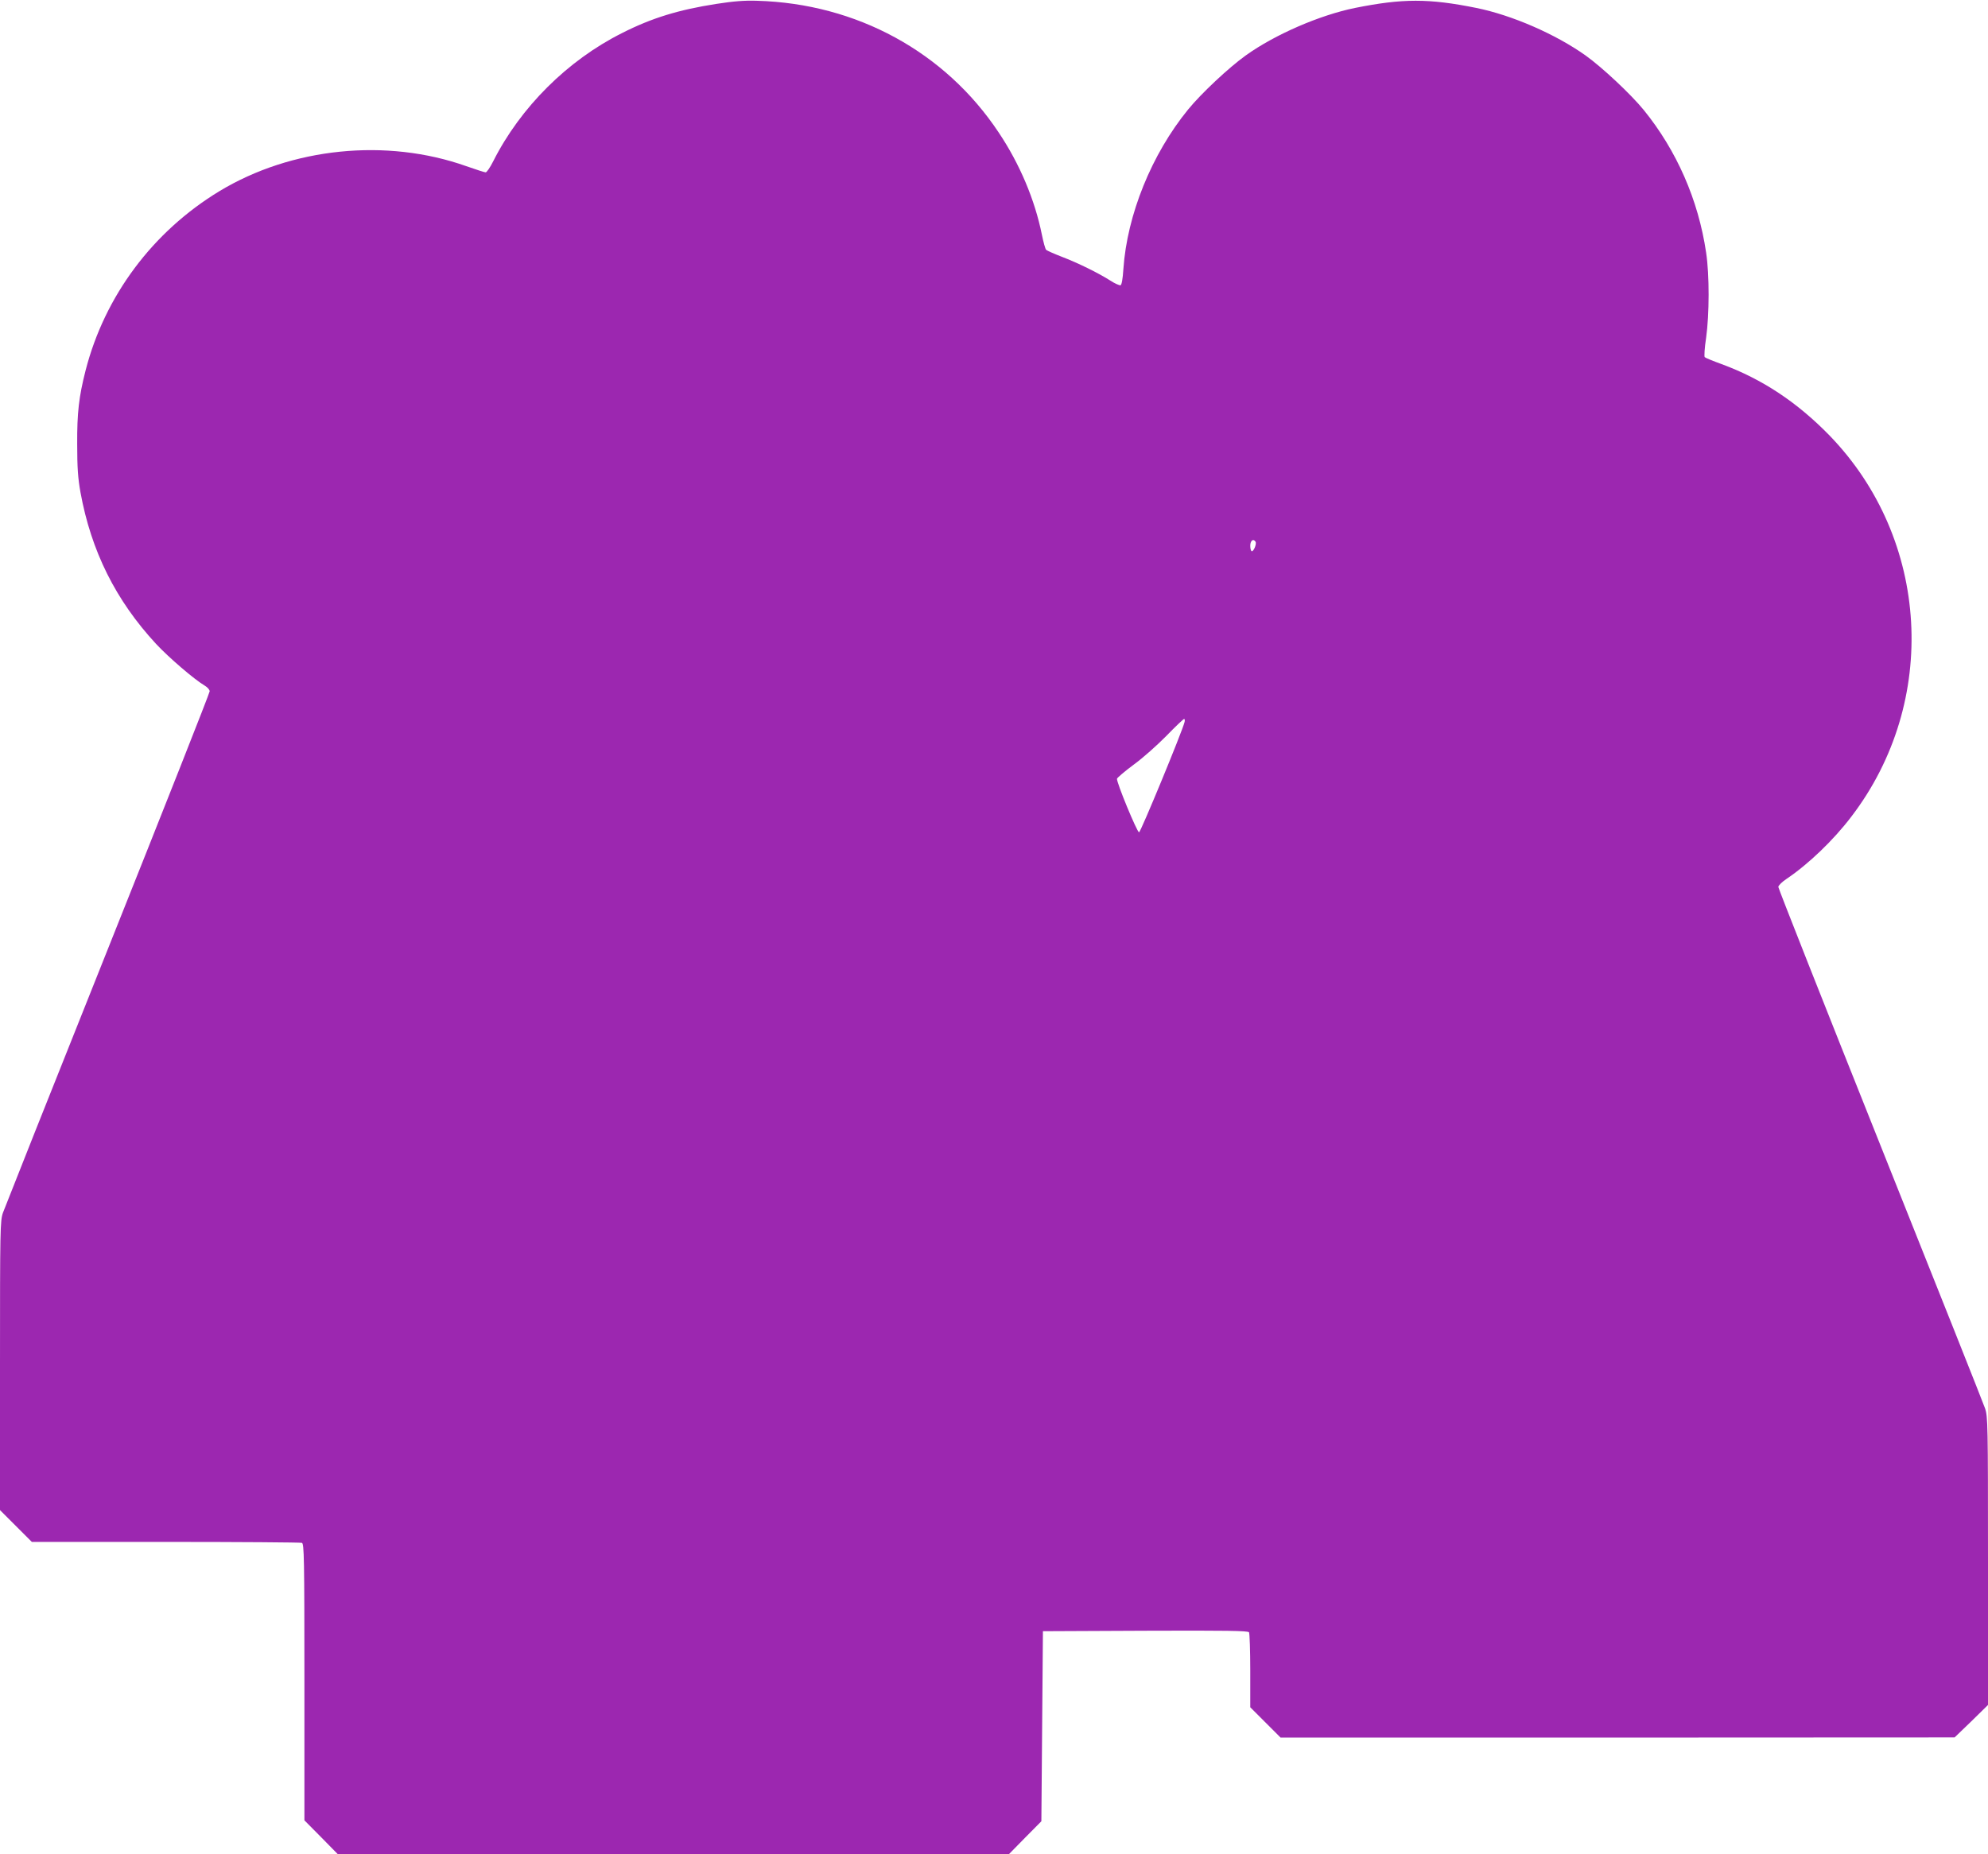 <?xml version="1.0" standalone="no"?>
<!DOCTYPE svg PUBLIC "-//W3C//DTD SVG 20010904//EN"
 "http://www.w3.org/TR/2001/REC-SVG-20010904/DTD/svg10.dtd">
<svg version="1.0" xmlns="http://www.w3.org/2000/svg"
 width="1280pt" height="1194pt" viewBox="0 0 1280 1194"
 preserveAspectRatio="xMidYMid meet">
<g transform="translate(0,1194) scale(0.1,-0.1)"
fill="#9c27b0" stroke="none">
<path d="M4613 11915 c-244 -38 -417 -91 -608 -188 -351 -176 -654 -478 -829
-825 -20 -40 -42 -72 -49 -72 -6 0 -63 18 -125 40 -514 182 -1124 120 -1589
-161 -429 -260 -739 -675 -862 -1155 -43 -169 -55 -271 -54 -474 0 -152 5
-220 21 -310 69 -379 227 -696 487 -977 81 -87 246 -229 314 -269 17 -10 31
-26 31 -36 0 -10 -295 -757 -656 -1661 -361 -903 -664 -1667 -675 -1697 -18
-52 -19 -102 -19 -985 l0 -930 103 -103 102 -102 862 0 c474 0 868 -3 877 -6
14 -6 16 -94 16 -897 l0 -890 107 -108 107 -109 2161 0 2162 0 104 106 104
105 5 612 5 612 659 3 c521 2 661 0 668 -10 4 -7 8 -119 8 -248 l0 -235 98
-98 97 -97 2170 0 2170 1 108 104 107 105 0 928 c0 878 -1 930 -19 982 -10 30
-314 794 -675 1698 -361 904 -656 1651 -656 1660 0 9 24 33 53 52 141 95 303
250 418 402 565 740 505 1785 -140 2452 -208 214 -433 364 -696 461 -55 20
-104 40 -109 45 -4 4 -1 60 9 124 21 151 22 405 0 550 -50 339 -190 657 -401
917 -83 102 -269 276 -374 351 -195 139 -477 261 -705 307 -307 62 -475 61
-780 0 -227 -46 -516 -171 -704 -306 -109 -78 -287 -245 -371 -348 -235 -288
-393 -678 -417 -1028 -4 -64 -11 -101 -18 -104 -7 -2 -37 11 -66 30 -77 49
-209 114 -314 154 -49 19 -94 39 -99 44 -6 5 -18 50 -28 99 -45 223 -142 454
-278 657 -344 518 -914 830 -1555 848 -80 3 -152 -3 -262 -20z m3471 -3464 c8
-13 -11 -61 -24 -61 -5 0 -10 16 -10 35 0 34 20 49 34 26z m-457 -1161 c-17
-66 -283 -710 -293 -710 -13 0 -147 325 -142 345 2 7 50 48 108 91 58 42 152
126 210 185 58 60 109 108 114 109 4 0 6 -9 3 -20z"/>
</g>
</svg>
